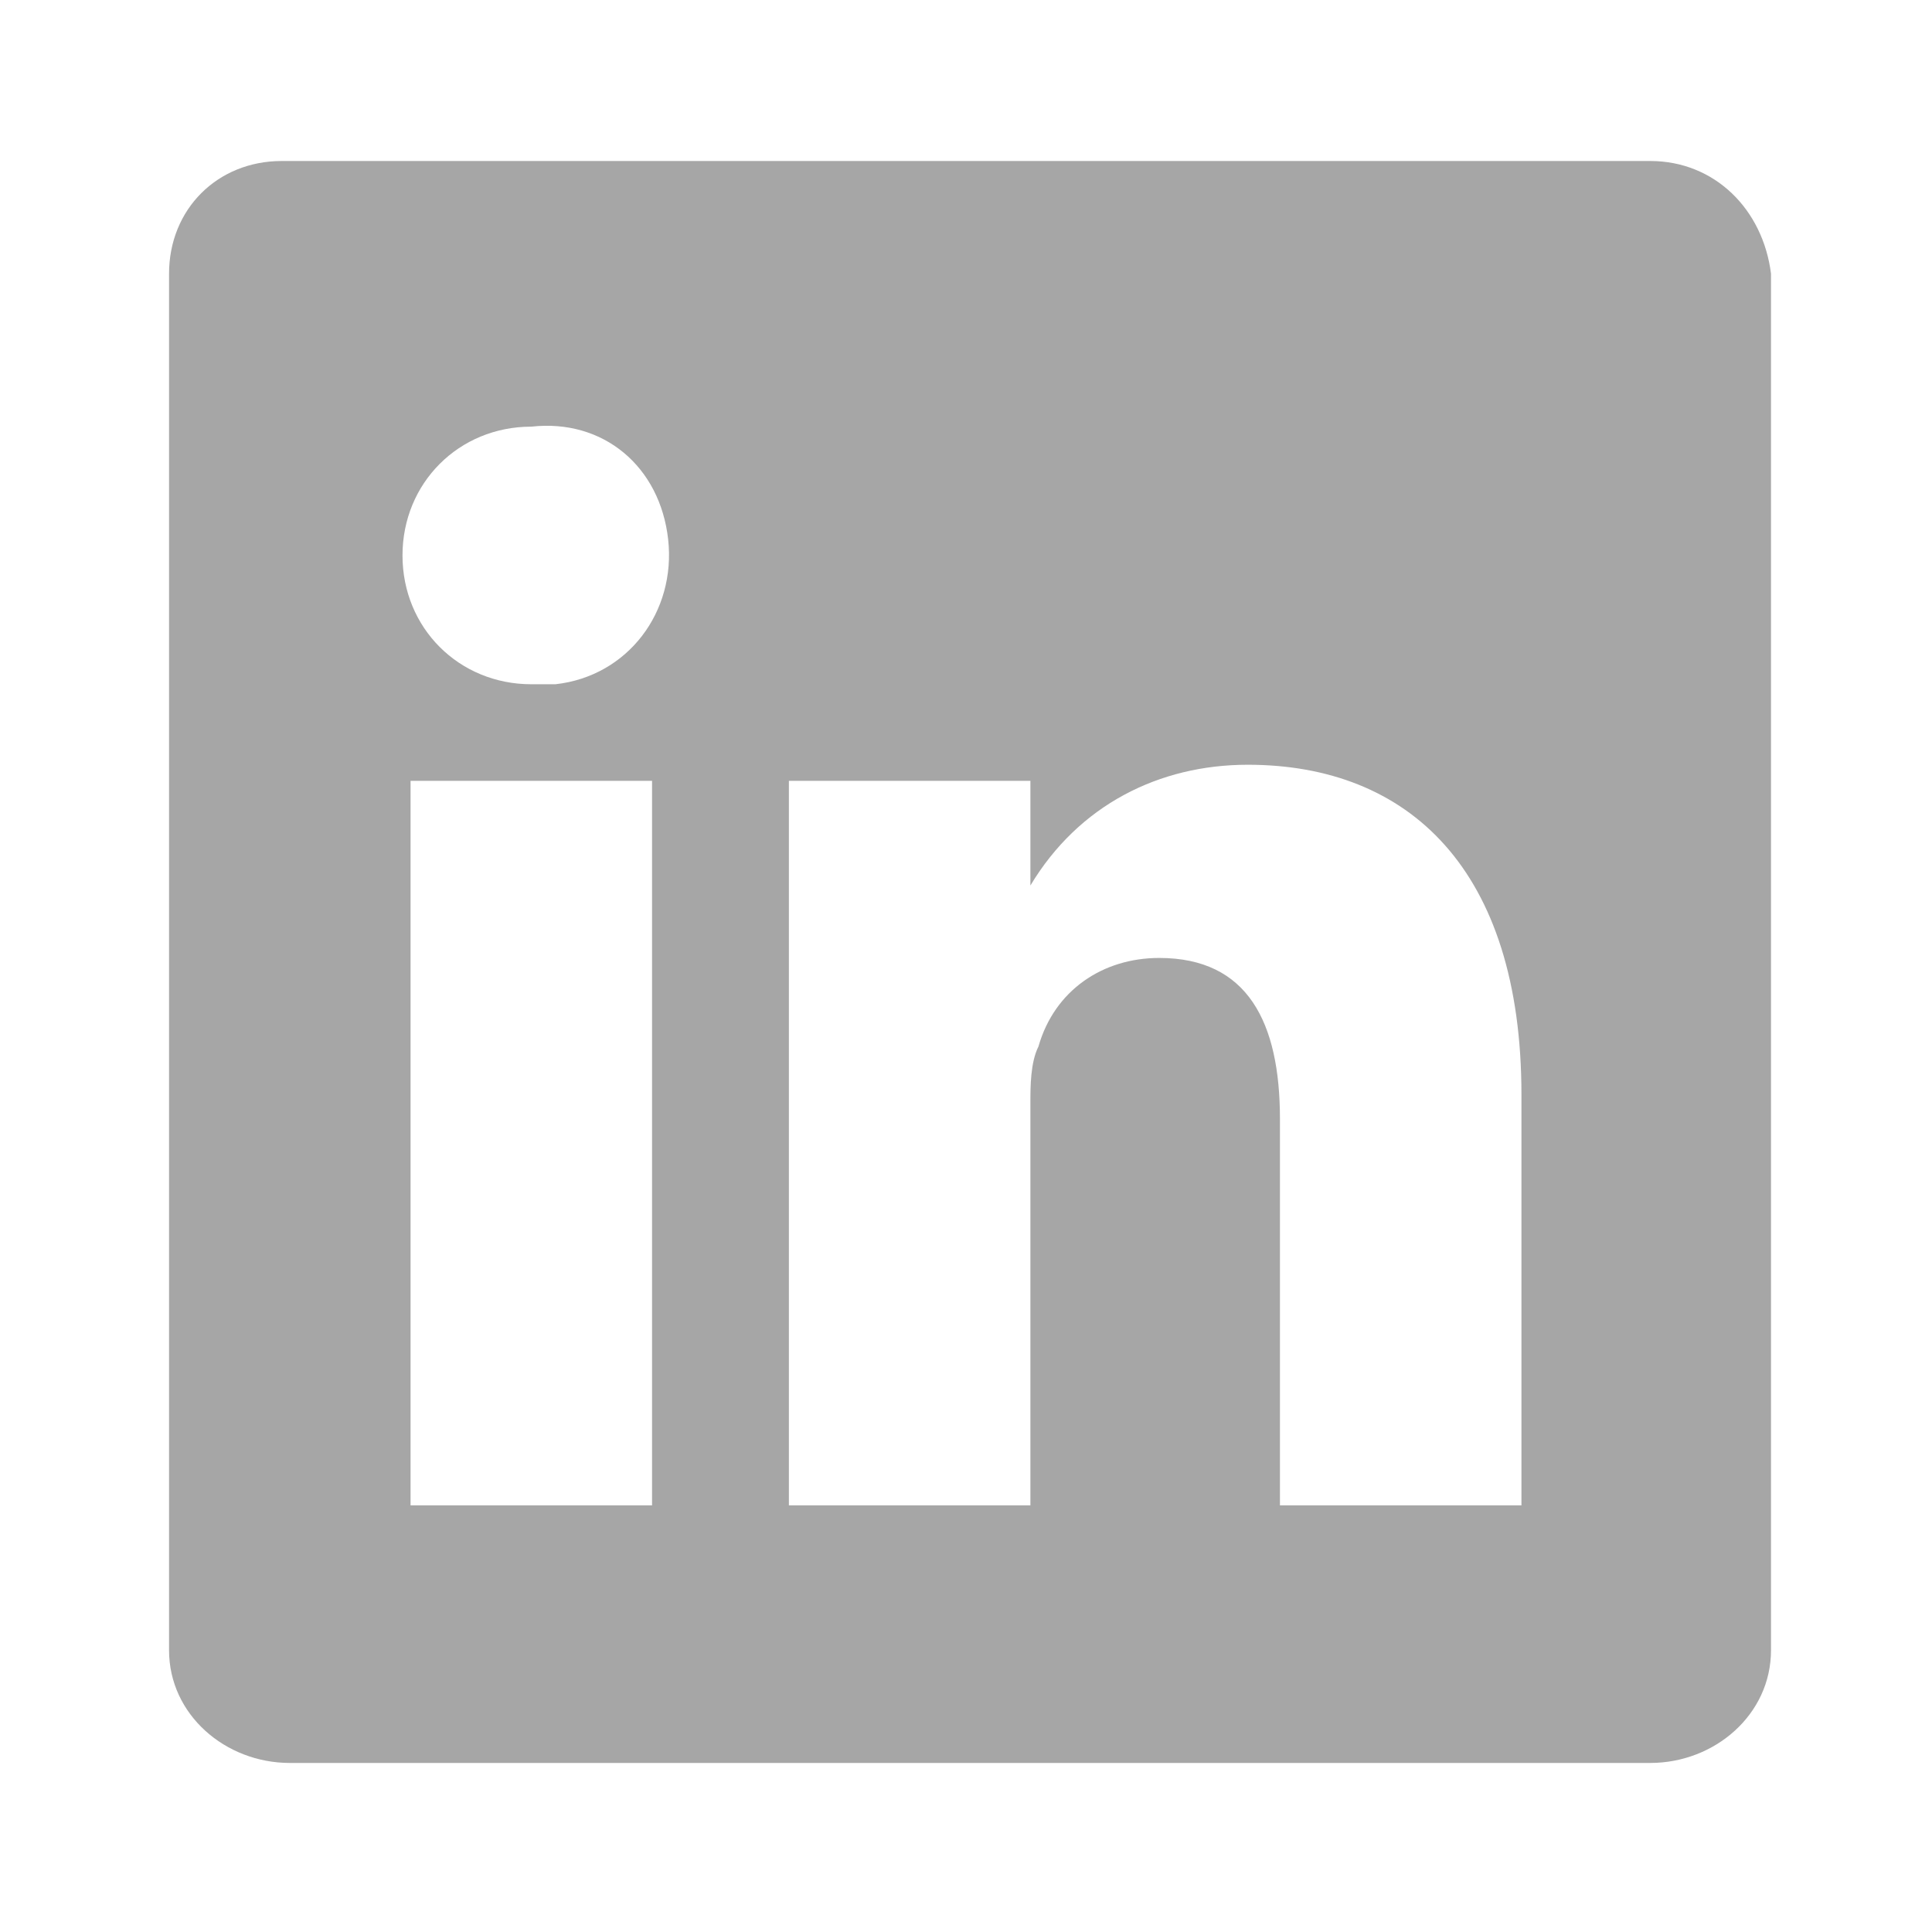 <?xml version="1.0" encoding="utf-8"?>
<!-- Generator: Adobe Illustrator 26.3.1, SVG Export Plug-In . SVG Version: 6.00 Build 0)  -->
<svg version="1.1" id="Layer_1" xmlns="http://www.w3.org/2000/svg" xmlns:xlink="http://www.w3.org/1999/xlink" x="0px" y="0px"
	 viewBox="0 0 24 24" style="enable-background:new 0 0 24 24;" xml:space="preserve">
<style type="text/css">
	.st0{fill:#A6A6A6;}
</style>
<path class="st0" d="M20.5,2H3.5C2.7,2,2.1,2.6,2.1,3.4c0,0,0,0,0,0v17.1c0,0.8,0.7,1.4,1.5,1.4c0,0,0,0,0,0h16.9
	c0.8,0,1.5-0.6,1.5-1.4c0,0,0,0,0,0V3.4C21.9,2.6,21.3,2,20.5,2C20.5,2,20.5,2,20.5,2z M8.1,18.7h-3v-9h3V18.7z M6.6,8.5L6.6,8.5
	C5.7,8.5,5,7.8,5,6.9s0.7-1.6,1.6-1.6c0.9-0.1,1.6,0.5,1.7,1.4S7.8,8.4,6.9,8.5C6.8,8.5,6.7,8.5,6.6,8.5z M18.9,18.7h-3v-4.8
	c0-1.2-0.4-2-1.5-2c-0.7,0-1.3,0.4-1.5,1.1c-0.1,0.2-0.1,0.5-0.1,0.7v5h-3c0,0,0-8.2,0-9h3V11c0.6-1,1.6-1.5,2.7-1.5
	c2,0,3.4,1.3,3.4,4.1V18.7z"/>
</svg>
